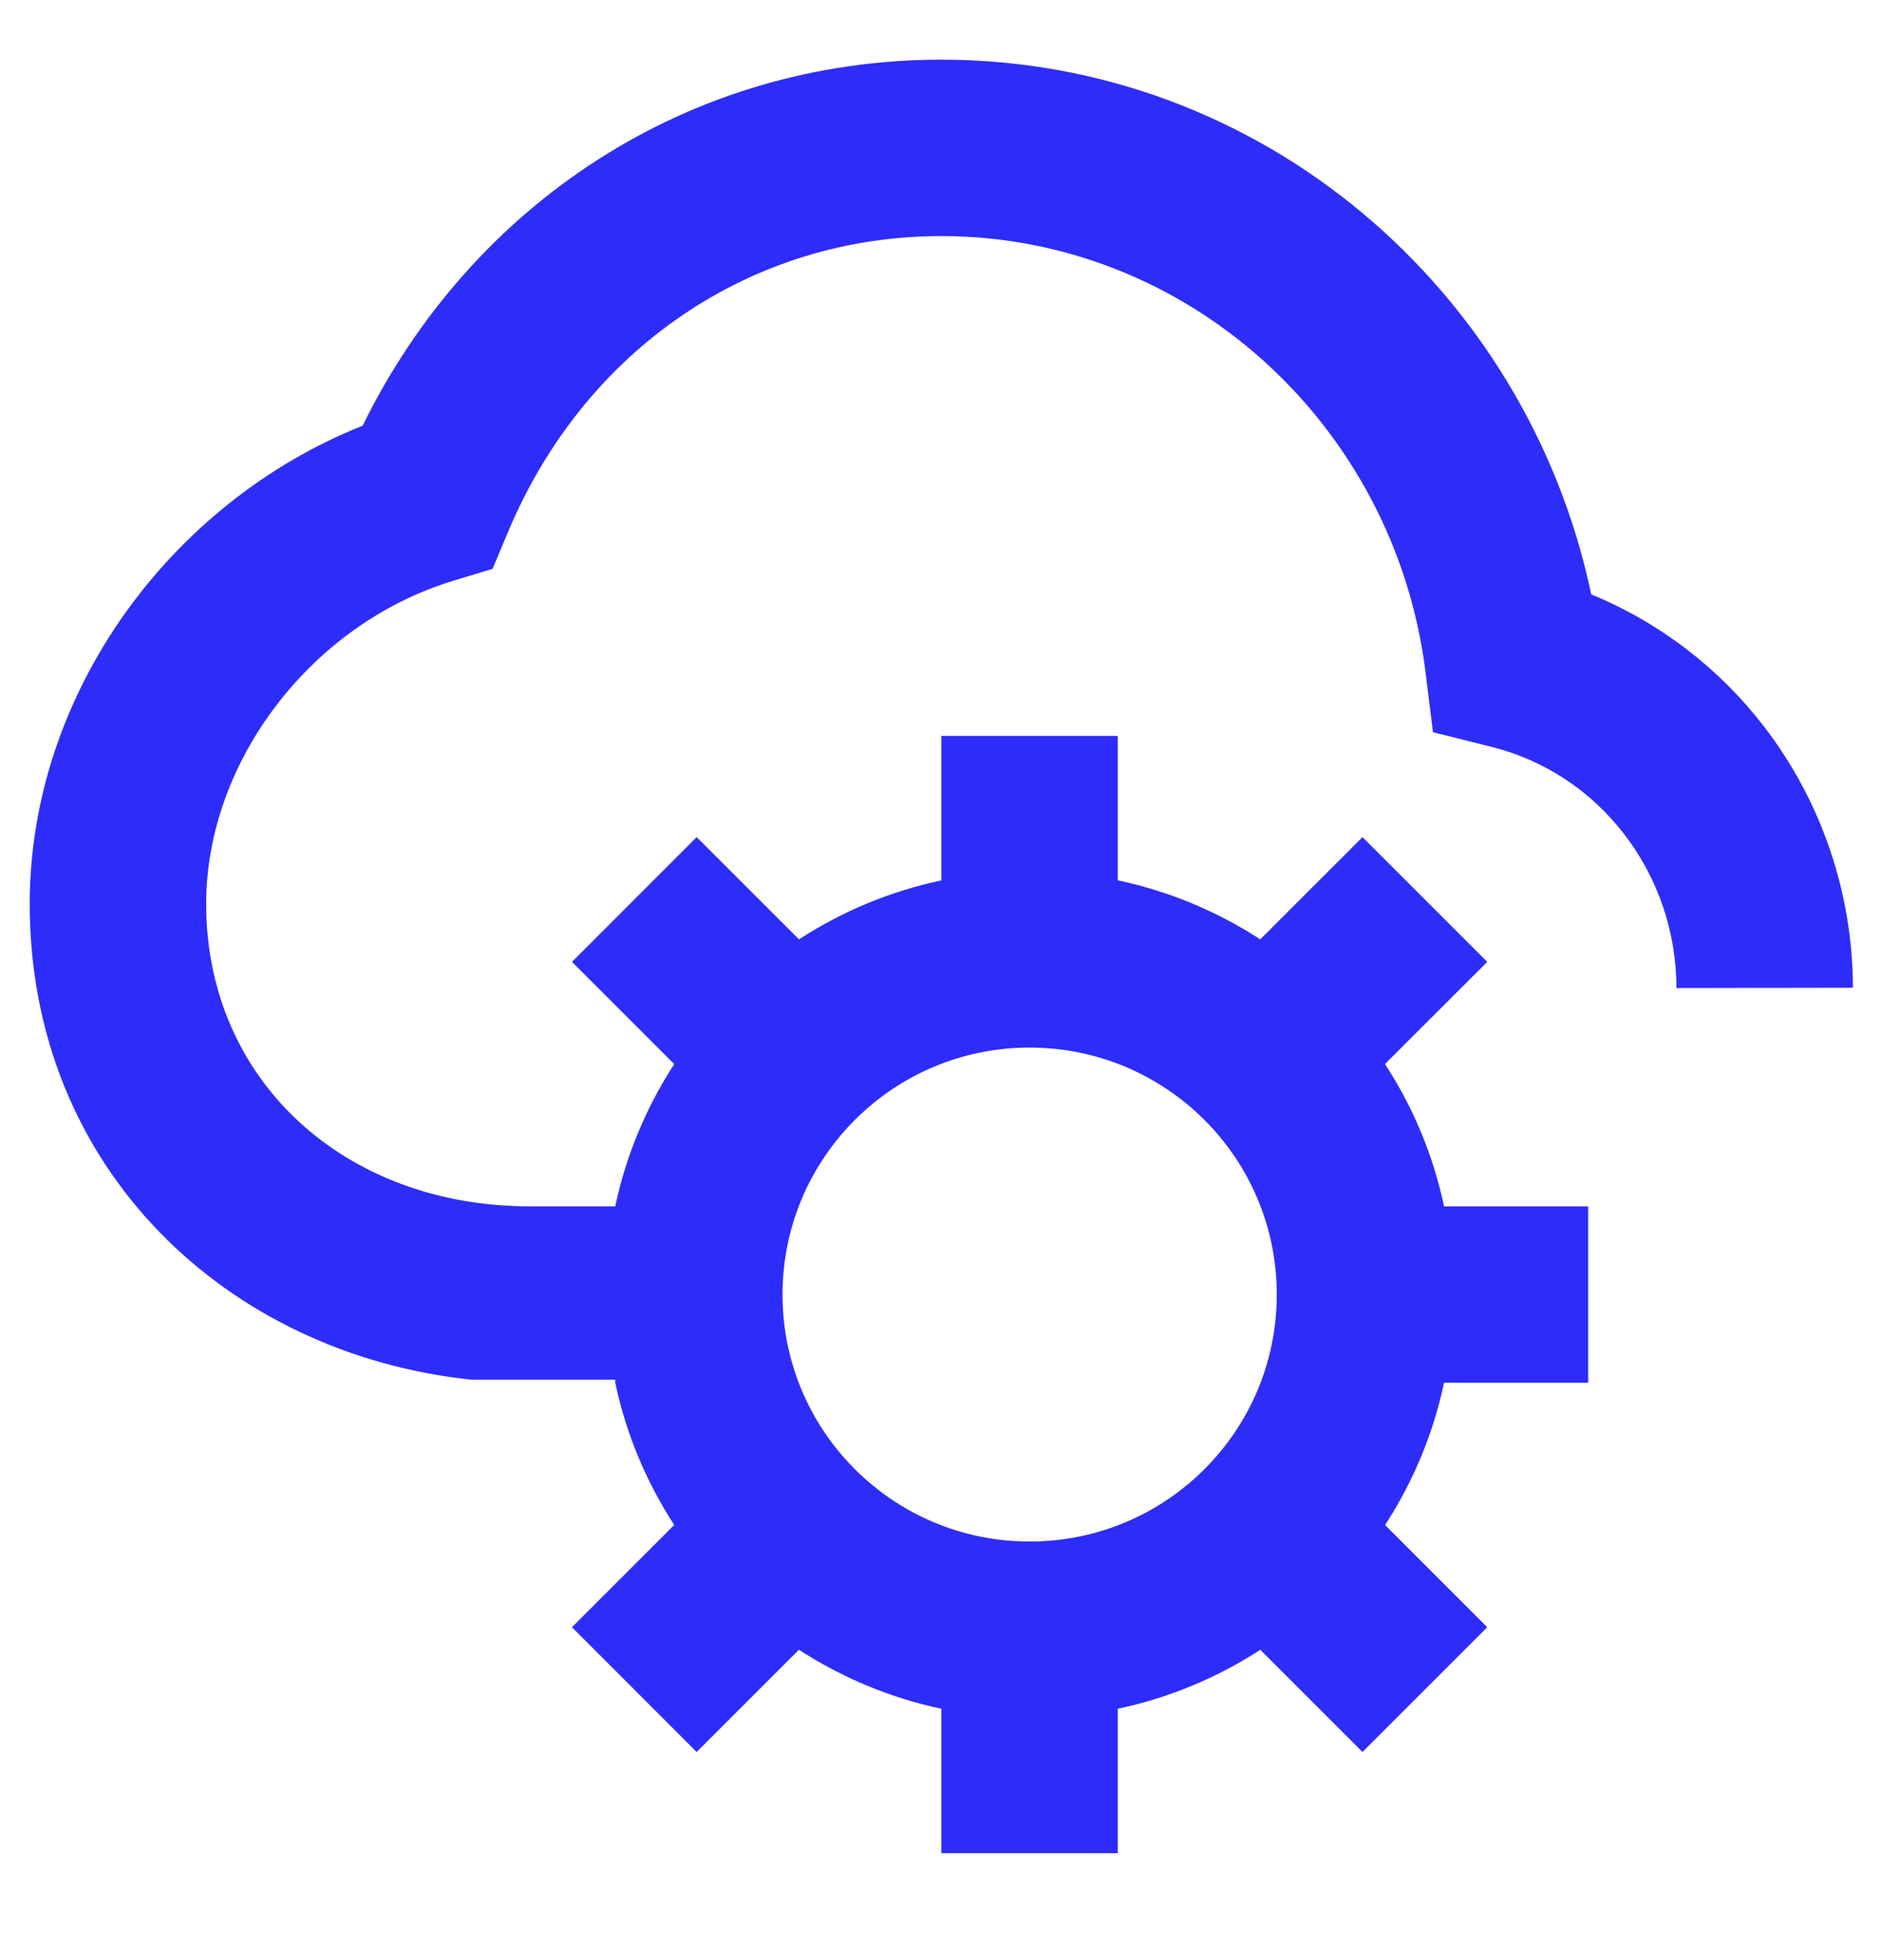 <svg width="24" height="25" viewBox="0 0 24 25" fill="none" xmlns="http://www.w3.org/2000/svg">
<g clip-path="url(#clip0_14936_122829)">
<path fill-rule="evenodd" clip-rule="evenodd" d="M12.004 0.761C8.807 0.761 6.023 2.579 4.624 5.43C2.173 6.404 0.379 8.848 0.379 11.529C0.379 14.918 2.907 17.268 6.004 17.596H7.846V17.636C7.985 18.293 8.244 18.905 8.598 19.45L7.294 20.754L8.884 22.345L10.188 21.041C10.733 21.395 11.347 21.654 12.004 21.794V23.636H14.254V21.794C14.912 21.655 15.526 21.396 16.072 21.042L17.375 22.345L18.966 20.754L17.663 19.451C18.017 18.906 18.276 18.293 18.415 17.636H20.253V15.386H18.415C18.276 14.729 18.017 14.116 17.662 13.571L18.966 12.268L17.375 10.677L16.071 11.981C15.525 11.626 14.912 11.367 14.254 11.228V9.386H12.004V11.229C11.347 11.368 10.734 11.627 10.189 11.981L8.884 10.677L7.294 12.268L8.598 13.572C8.244 14.117 7.985 14.729 7.846 15.386H6.754C4.392 15.386 2.629 13.777 2.629 11.529C2.629 9.716 3.967 7.96 5.777 7.408L6.281 7.255L6.485 6.77C7.465 4.446 9.583 3.011 12.004 3.011C15.149 3.011 17.787 5.424 18.179 8.573L18.274 9.339L19.022 9.526C19.688 9.692 20.284 10.082 20.712 10.639C21.142 11.196 21.378 11.887 21.379 12.602L23.629 12.598C23.627 11.392 23.229 10.219 22.495 9.266C21.917 8.516 21.157 7.936 20.292 7.581C19.477 3.703 16.087 0.761 12.004 0.761ZM9.979 16.511C9.979 14.772 11.389 13.361 13.13 13.361C14.872 13.361 16.282 14.772 16.282 16.511C16.282 18.251 14.872 19.661 13.13 19.661C11.389 19.661 9.979 18.251 9.979 16.511Z" fill="#2E2CF9"/>
</g>
<defs>
<clipPath id="clip0_14936_122829">
<rect width="24" height="24" fill="white" transform="translate(0 0.198)"/>
</clipPath>
</defs>
</svg>
